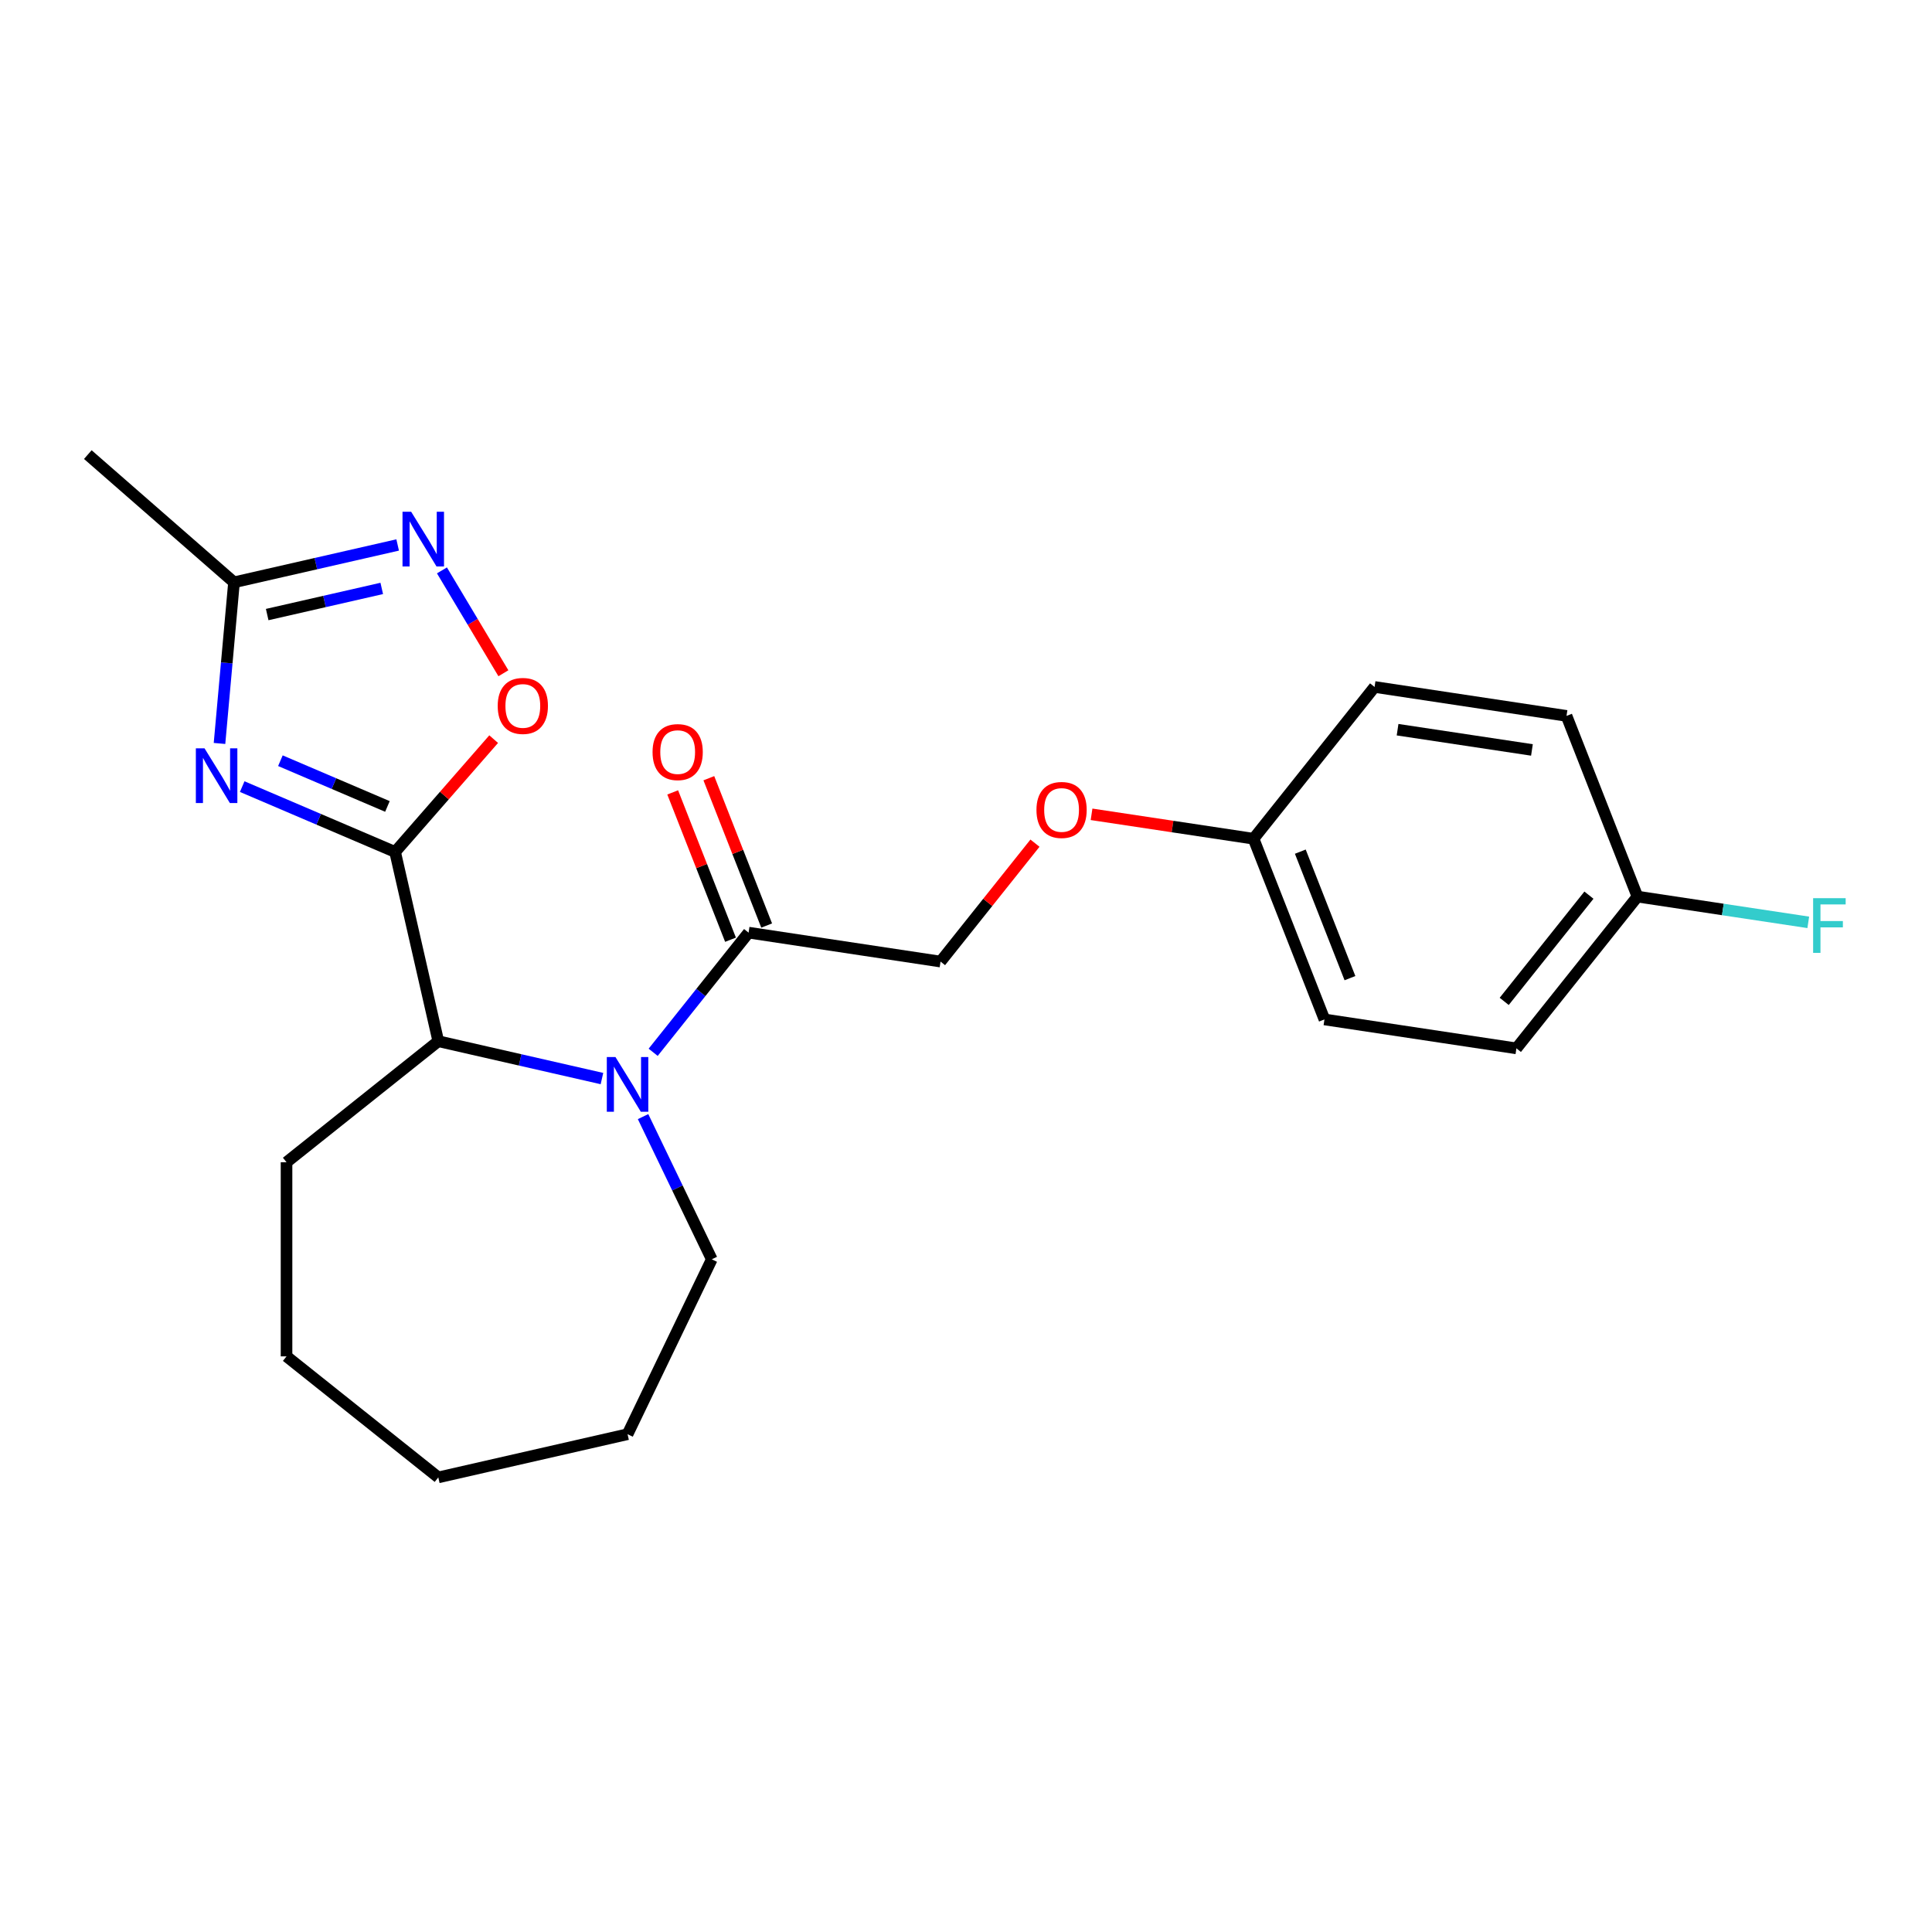 <?xml version='1.0' encoding='iso-8859-1'?>
<svg version='1.1' baseProfile='full'
              xmlns='http://www.w3.org/2000/svg'
                      xmlns:rdkit='http://www.rdkit.org/xml'
                      xmlns:xlink='http://www.w3.org/1999/xlink'
                  xml:space='preserve'
width='1000px' height='1000px' viewBox='0 0 1000 1000'>
<!-- END OF HEADER -->
<rect style='opacity:1.0;fill:#FFFFFF;stroke:none' width='1000' height='1000' x='0' y='0'> </rect>
<path class='bond-0' d='M 204.506,440.971 L 164.936,424.058' style='fill:none;fill-rule:evenodd;stroke:#000000;stroke-width:6px;stroke-linecap:butt;stroke-linejoin:miter;stroke-opacity:1' />
<path class='bond-0' d='M 164.936,424.058 L 125.366,407.145' style='fill:none;fill-rule:evenodd;stroke:#0000FF;stroke-width:6px;stroke-linecap:butt;stroke-linejoin:miter;stroke-opacity:1' />
<path class='bond-0' d='M 200.533,417.419 L 172.834,405.58' style='fill:none;fill-rule:evenodd;stroke:#000000;stroke-width:6px;stroke-linecap:butt;stroke-linejoin:miter;stroke-opacity:1' />
<path class='bond-0' d='M 172.834,405.58 L 145.135,393.741' style='fill:none;fill-rule:evenodd;stroke:#0000FF;stroke-width:6px;stroke-linecap:butt;stroke-linejoin:miter;stroke-opacity:1' />
<path class='bond-1' d='M 204.506,440.971 L 230.015,411.774' style='fill:none;fill-rule:evenodd;stroke:#000000;stroke-width:6px;stroke-linecap:butt;stroke-linejoin:miter;stroke-opacity:1' />
<path class='bond-1' d='M 230.015,411.774 L 255.524,382.576' style='fill:none;fill-rule:evenodd;stroke:#FF0000;stroke-width:6px;stroke-linecap:butt;stroke-linejoin:miter;stroke-opacity:1' />
<path class='bond-2' d='M 204.506,440.971 L 226.864,538.929' style='fill:none;fill-rule:evenodd;stroke:#000000;stroke-width:6px;stroke-linecap:butt;stroke-linejoin:miter;stroke-opacity:1' />
<path class='bond-3' d='M 113.615,384.809 L 117.368,343.109' style='fill:none;fill-rule:evenodd;stroke:#0000FF;stroke-width:6px;stroke-linecap:butt;stroke-linejoin:miter;stroke-opacity:1' />
<path class='bond-3' d='M 117.368,343.109 L 121.121,301.408' style='fill:none;fill-rule:evenodd;stroke:#000000;stroke-width:6px;stroke-linecap:butt;stroke-linejoin:miter;stroke-opacity:1' />
<path class='bond-4' d='M 311.571,558.263 L 269.218,548.596' style='fill:none;fill-rule:evenodd;stroke:#0000FF;stroke-width:6px;stroke-linecap:butt;stroke-linejoin:miter;stroke-opacity:1' />
<path class='bond-4' d='M 269.218,548.596 L 226.864,538.929' style='fill:none;fill-rule:evenodd;stroke:#000000;stroke-width:6px;stroke-linecap:butt;stroke-linejoin:miter;stroke-opacity:1' />
<path class='bond-5' d='M 338.075,544.67 L 362.772,513.701' style='fill:none;fill-rule:evenodd;stroke:#0000FF;stroke-width:6px;stroke-linecap:butt;stroke-linejoin:miter;stroke-opacity:1' />
<path class='bond-5' d='M 362.772,513.701 L 387.469,482.731' style='fill:none;fill-rule:evenodd;stroke:#000000;stroke-width:6px;stroke-linecap:butt;stroke-linejoin:miter;stroke-opacity:1' />
<path class='bond-6' d='M 332.851,577.96 L 350.635,614.887' style='fill:none;fill-rule:evenodd;stroke:#0000FF;stroke-width:6px;stroke-linecap:butt;stroke-linejoin:miter;stroke-opacity:1' />
<path class='bond-6' d='M 350.635,614.887 L 368.418,651.815' style='fill:none;fill-rule:evenodd;stroke:#000000;stroke-width:6px;stroke-linecap:butt;stroke-linejoin:miter;stroke-opacity:1' />
<path class='bond-7' d='M 260.558,348.473 L 244.653,321.852' style='fill:none;fill-rule:evenodd;stroke:#FF0000;stroke-width:6px;stroke-linecap:butt;stroke-linejoin:miter;stroke-opacity:1' />
<path class='bond-7' d='M 244.653,321.852 L 228.748,295.232' style='fill:none;fill-rule:evenodd;stroke:#0000FF;stroke-width:6px;stroke-linecap:butt;stroke-linejoin:miter;stroke-opacity:1' />
<path class='bond-8' d='M 226.864,538.929 L 148.308,601.576' style='fill:none;fill-rule:evenodd;stroke:#000000;stroke-width:6px;stroke-linecap:butt;stroke-linejoin:miter;stroke-opacity:1' />
<path class='bond-9' d='M 205.827,282.074 L 163.474,291.741' style='fill:none;fill-rule:evenodd;stroke:#0000FF;stroke-width:6px;stroke-linecap:butt;stroke-linejoin:miter;stroke-opacity:1' />
<path class='bond-9' d='M 163.474,291.741 L 121.121,301.408' style='fill:none;fill-rule:evenodd;stroke:#000000;stroke-width:6px;stroke-linecap:butt;stroke-linejoin:miter;stroke-opacity:1' />
<path class='bond-9' d='M 197.593,304.566 L 167.946,311.333' style='fill:none;fill-rule:evenodd;stroke:#0000FF;stroke-width:6px;stroke-linecap:butt;stroke-linejoin:miter;stroke-opacity:1' />
<path class='bond-9' d='M 167.946,311.333 L 138.299,318.1' style='fill:none;fill-rule:evenodd;stroke:#000000;stroke-width:6px;stroke-linecap:butt;stroke-linejoin:miter;stroke-opacity:1' />
<path class='bond-10' d='M 121.121,301.408 L 45.455,235.3' style='fill:none;fill-rule:evenodd;stroke:#000000;stroke-width:6px;stroke-linecap:butt;stroke-linejoin:miter;stroke-opacity:1' />
<path class='bond-11' d='M 387.469,482.731 L 486.824,497.707' style='fill:none;fill-rule:evenodd;stroke:#000000;stroke-width:6px;stroke-linecap:butt;stroke-linejoin:miter;stroke-opacity:1' />
<path class='bond-12' d='M 396.822,479.06 L 381.858,440.93' style='fill:none;fill-rule:evenodd;stroke:#000000;stroke-width:6px;stroke-linecap:butt;stroke-linejoin:miter;stroke-opacity:1' />
<path class='bond-12' d='M 381.858,440.93 L 366.893,402.801' style='fill:none;fill-rule:evenodd;stroke:#FF0000;stroke-width:6px;stroke-linecap:butt;stroke-linejoin:miter;stroke-opacity:1' />
<path class='bond-12' d='M 378.116,486.402 L 363.151,448.272' style='fill:none;fill-rule:evenodd;stroke:#000000;stroke-width:6px;stroke-linecap:butt;stroke-linejoin:miter;stroke-opacity:1' />
<path class='bond-12' d='M 363.151,448.272 L 348.186,410.142' style='fill:none;fill-rule:evenodd;stroke:#FF0000;stroke-width:6px;stroke-linecap:butt;stroke-linejoin:miter;stroke-opacity:1' />
<path class='bond-13' d='M 486.824,497.707 L 511.261,467.064' style='fill:none;fill-rule:evenodd;stroke:#000000;stroke-width:6px;stroke-linecap:butt;stroke-linejoin:miter;stroke-opacity:1' />
<path class='bond-13' d='M 511.261,467.064 L 535.697,436.422' style='fill:none;fill-rule:evenodd;stroke:#FF0000;stroke-width:6px;stroke-linecap:butt;stroke-linejoin:miter;stroke-opacity:1' />
<path class='bond-14' d='M 564.983,421.488 L 606.905,427.807' style='fill:none;fill-rule:evenodd;stroke:#FF0000;stroke-width:6px;stroke-linecap:butt;stroke-linejoin:miter;stroke-opacity:1' />
<path class='bond-14' d='M 606.905,427.807 L 648.826,434.126' style='fill:none;fill-rule:evenodd;stroke:#000000;stroke-width:6px;stroke-linecap:butt;stroke-linejoin:miter;stroke-opacity:1' />
<path class='bond-15' d='M 648.826,434.126 L 711.473,355.569' style='fill:none;fill-rule:evenodd;stroke:#000000;stroke-width:6px;stroke-linecap:butt;stroke-linejoin:miter;stroke-opacity:1' />
<path class='bond-16' d='M 648.826,434.126 L 685.535,527.657' style='fill:none;fill-rule:evenodd;stroke:#000000;stroke-width:6px;stroke-linecap:butt;stroke-linejoin:miter;stroke-opacity:1' />
<path class='bond-16' d='M 673.039,440.814 L 698.735,506.286' style='fill:none;fill-rule:evenodd;stroke:#000000;stroke-width:6px;stroke-linecap:butt;stroke-linejoin:miter;stroke-opacity:1' />
<path class='bond-17' d='M 368.418,651.815 L 324.823,742.342' style='fill:none;fill-rule:evenodd;stroke:#000000;stroke-width:6px;stroke-linecap:butt;stroke-linejoin:miter;stroke-opacity:1' />
<path class='bond-18' d='M 847.536,464.076 L 784.89,542.633' style='fill:none;fill-rule:evenodd;stroke:#000000;stroke-width:6px;stroke-linecap:butt;stroke-linejoin:miter;stroke-opacity:1' />
<path class='bond-18' d='M 822.428,463.33 L 778.575,518.32' style='fill:none;fill-rule:evenodd;stroke:#000000;stroke-width:6px;stroke-linecap:butt;stroke-linejoin:miter;stroke-opacity:1' />
<path class='bond-19' d='M 847.536,464.076 L 891.748,470.74' style='fill:none;fill-rule:evenodd;stroke:#000000;stroke-width:6px;stroke-linecap:butt;stroke-linejoin:miter;stroke-opacity:1' />
<path class='bond-19' d='M 891.748,470.74 L 935.96,477.404' style='fill:none;fill-rule:evenodd;stroke:#33CCCC;stroke-width:6px;stroke-linecap:butt;stroke-linejoin:miter;stroke-opacity:1' />
<path class='bond-20' d='M 847.536,464.076 L 810.828,370.545' style='fill:none;fill-rule:evenodd;stroke:#000000;stroke-width:6px;stroke-linecap:butt;stroke-linejoin:miter;stroke-opacity:1' />
<path class='bond-21' d='M 711.473,355.569 L 810.828,370.545' style='fill:none;fill-rule:evenodd;stroke:#000000;stroke-width:6px;stroke-linecap:butt;stroke-linejoin:miter;stroke-opacity:1' />
<path class='bond-21' d='M 723.381,377.687 L 792.929,388.169' style='fill:none;fill-rule:evenodd;stroke:#000000;stroke-width:6px;stroke-linecap:butt;stroke-linejoin:miter;stroke-opacity:1' />
<path class='bond-22' d='M 685.535,527.657 L 784.89,542.633' style='fill:none;fill-rule:evenodd;stroke:#000000;stroke-width:6px;stroke-linecap:butt;stroke-linejoin:miter;stroke-opacity:1' />
<path class='bond-23' d='M 148.308,601.576 L 148.308,702.053' style='fill:none;fill-rule:evenodd;stroke:#000000;stroke-width:6px;stroke-linecap:butt;stroke-linejoin:miter;stroke-opacity:1' />
<path class='bond-24' d='M 324.823,742.342 L 226.864,764.7' style='fill:none;fill-rule:evenodd;stroke:#000000;stroke-width:6px;stroke-linecap:butt;stroke-linejoin:miter;stroke-opacity:1' />
<path class='bond-25' d='M 148.308,702.053 L 226.864,764.7' style='fill:none;fill-rule:evenodd;stroke:#000000;stroke-width:6px;stroke-linecap:butt;stroke-linejoin:miter;stroke-opacity:1' />
<path  class='atom-1' d='M 105.854 387.321
L 115.134 402.321
Q 116.054 403.801, 117.534 406.481
Q 119.014 409.161, 119.094 409.321
L 119.094 387.321
L 122.854 387.321
L 122.854 415.641
L 118.974 415.641
L 109.014 399.241
Q 107.854 397.321, 106.614 395.121
Q 105.414 392.921, 105.054 392.241
L 105.054 415.641
L 101.374 415.641
L 101.374 387.321
L 105.854 387.321
' fill='#0000FF'/>
<path  class='atom-2' d='M 318.563 547.128
L 327.843 562.128
Q 328.763 563.608, 330.243 566.288
Q 331.723 568.968, 331.803 569.128
L 331.803 547.128
L 335.563 547.128
L 335.563 575.448
L 331.683 575.448
L 321.723 559.048
Q 320.563 557.128, 319.323 554.928
Q 318.123 552.728, 317.763 552.048
L 317.763 575.448
L 314.083 575.448
L 314.083 547.128
L 318.563 547.128
' fill='#0000FF'/>
<path  class='atom-3' d='M 257.614 365.384
Q 257.614 358.584, 260.974 354.784
Q 264.334 350.984, 270.614 350.984
Q 276.894 350.984, 280.254 354.784
Q 283.614 358.584, 283.614 365.384
Q 283.614 372.264, 280.214 376.184
Q 276.814 380.064, 270.614 380.064
Q 264.374 380.064, 260.974 376.184
Q 257.614 372.304, 257.614 365.384
M 270.614 376.864
Q 274.934 376.864, 277.254 373.984
Q 279.614 371.064, 279.614 365.384
Q 279.614 359.824, 277.254 357.024
Q 274.934 354.184, 270.614 354.184
Q 266.294 354.184, 263.934 356.984
Q 261.614 359.784, 261.614 365.384
Q 261.614 371.104, 263.934 373.984
Q 266.294 376.864, 270.614 376.864
' fill='#FF0000'/>
<path  class='atom-5' d='M 212.819 264.89
L 222.099 279.89
Q 223.019 281.37, 224.499 284.05
Q 225.979 286.73, 226.059 286.89
L 226.059 264.89
L 229.819 264.89
L 229.819 293.21
L 225.939 293.21
L 215.979 276.81
Q 214.819 274.89, 213.579 272.69
Q 212.379 270.49, 212.019 269.81
L 212.019 293.21
L 208.339 293.21
L 208.339 264.89
L 212.819 264.89
' fill='#0000FF'/>
<path  class='atom-9' d='M 337.761 389.279
Q 337.761 382.479, 341.121 378.679
Q 344.481 374.879, 350.761 374.879
Q 357.041 374.879, 360.401 378.679
Q 363.761 382.479, 363.761 389.279
Q 363.761 396.159, 360.361 400.079
Q 356.961 403.959, 350.761 403.959
Q 344.521 403.959, 341.121 400.079
Q 337.761 396.199, 337.761 389.279
M 350.761 400.759
Q 355.081 400.759, 357.401 397.879
Q 359.761 394.959, 359.761 389.279
Q 359.761 383.719, 357.401 380.919
Q 355.081 378.079, 350.761 378.079
Q 346.441 378.079, 344.081 380.879
Q 341.761 383.679, 341.761 389.279
Q 341.761 394.999, 344.081 397.879
Q 346.441 400.759, 350.761 400.759
' fill='#FF0000'/>
<path  class='atom-10' d='M 536.471 419.23
Q 536.471 412.43, 539.831 408.63
Q 543.191 404.83, 549.471 404.83
Q 555.751 404.83, 559.111 408.63
Q 562.471 412.43, 562.471 419.23
Q 562.471 426.11, 559.071 430.03
Q 555.671 433.91, 549.471 433.91
Q 543.231 433.91, 539.831 430.03
Q 536.471 426.15, 536.471 419.23
M 549.471 430.71
Q 553.791 430.71, 556.111 427.83
Q 558.471 424.91, 558.471 419.23
Q 558.471 413.67, 556.111 410.87
Q 553.791 408.03, 549.471 408.03
Q 545.151 408.03, 542.791 410.83
Q 540.471 413.63, 540.471 419.23
Q 540.471 424.95, 542.791 427.83
Q 545.151 430.71, 549.471 430.71
' fill='#FF0000'/>
<path  class='atom-14' d='M 938.471 464.892
L 955.311 464.892
L 955.311 468.132
L 942.271 468.132
L 942.271 476.732
L 953.871 476.732
L 953.871 480.012
L 942.271 480.012
L 942.271 493.212
L 938.471 493.212
L 938.471 464.892
' fill='#33CCCC'/>
</svg>
